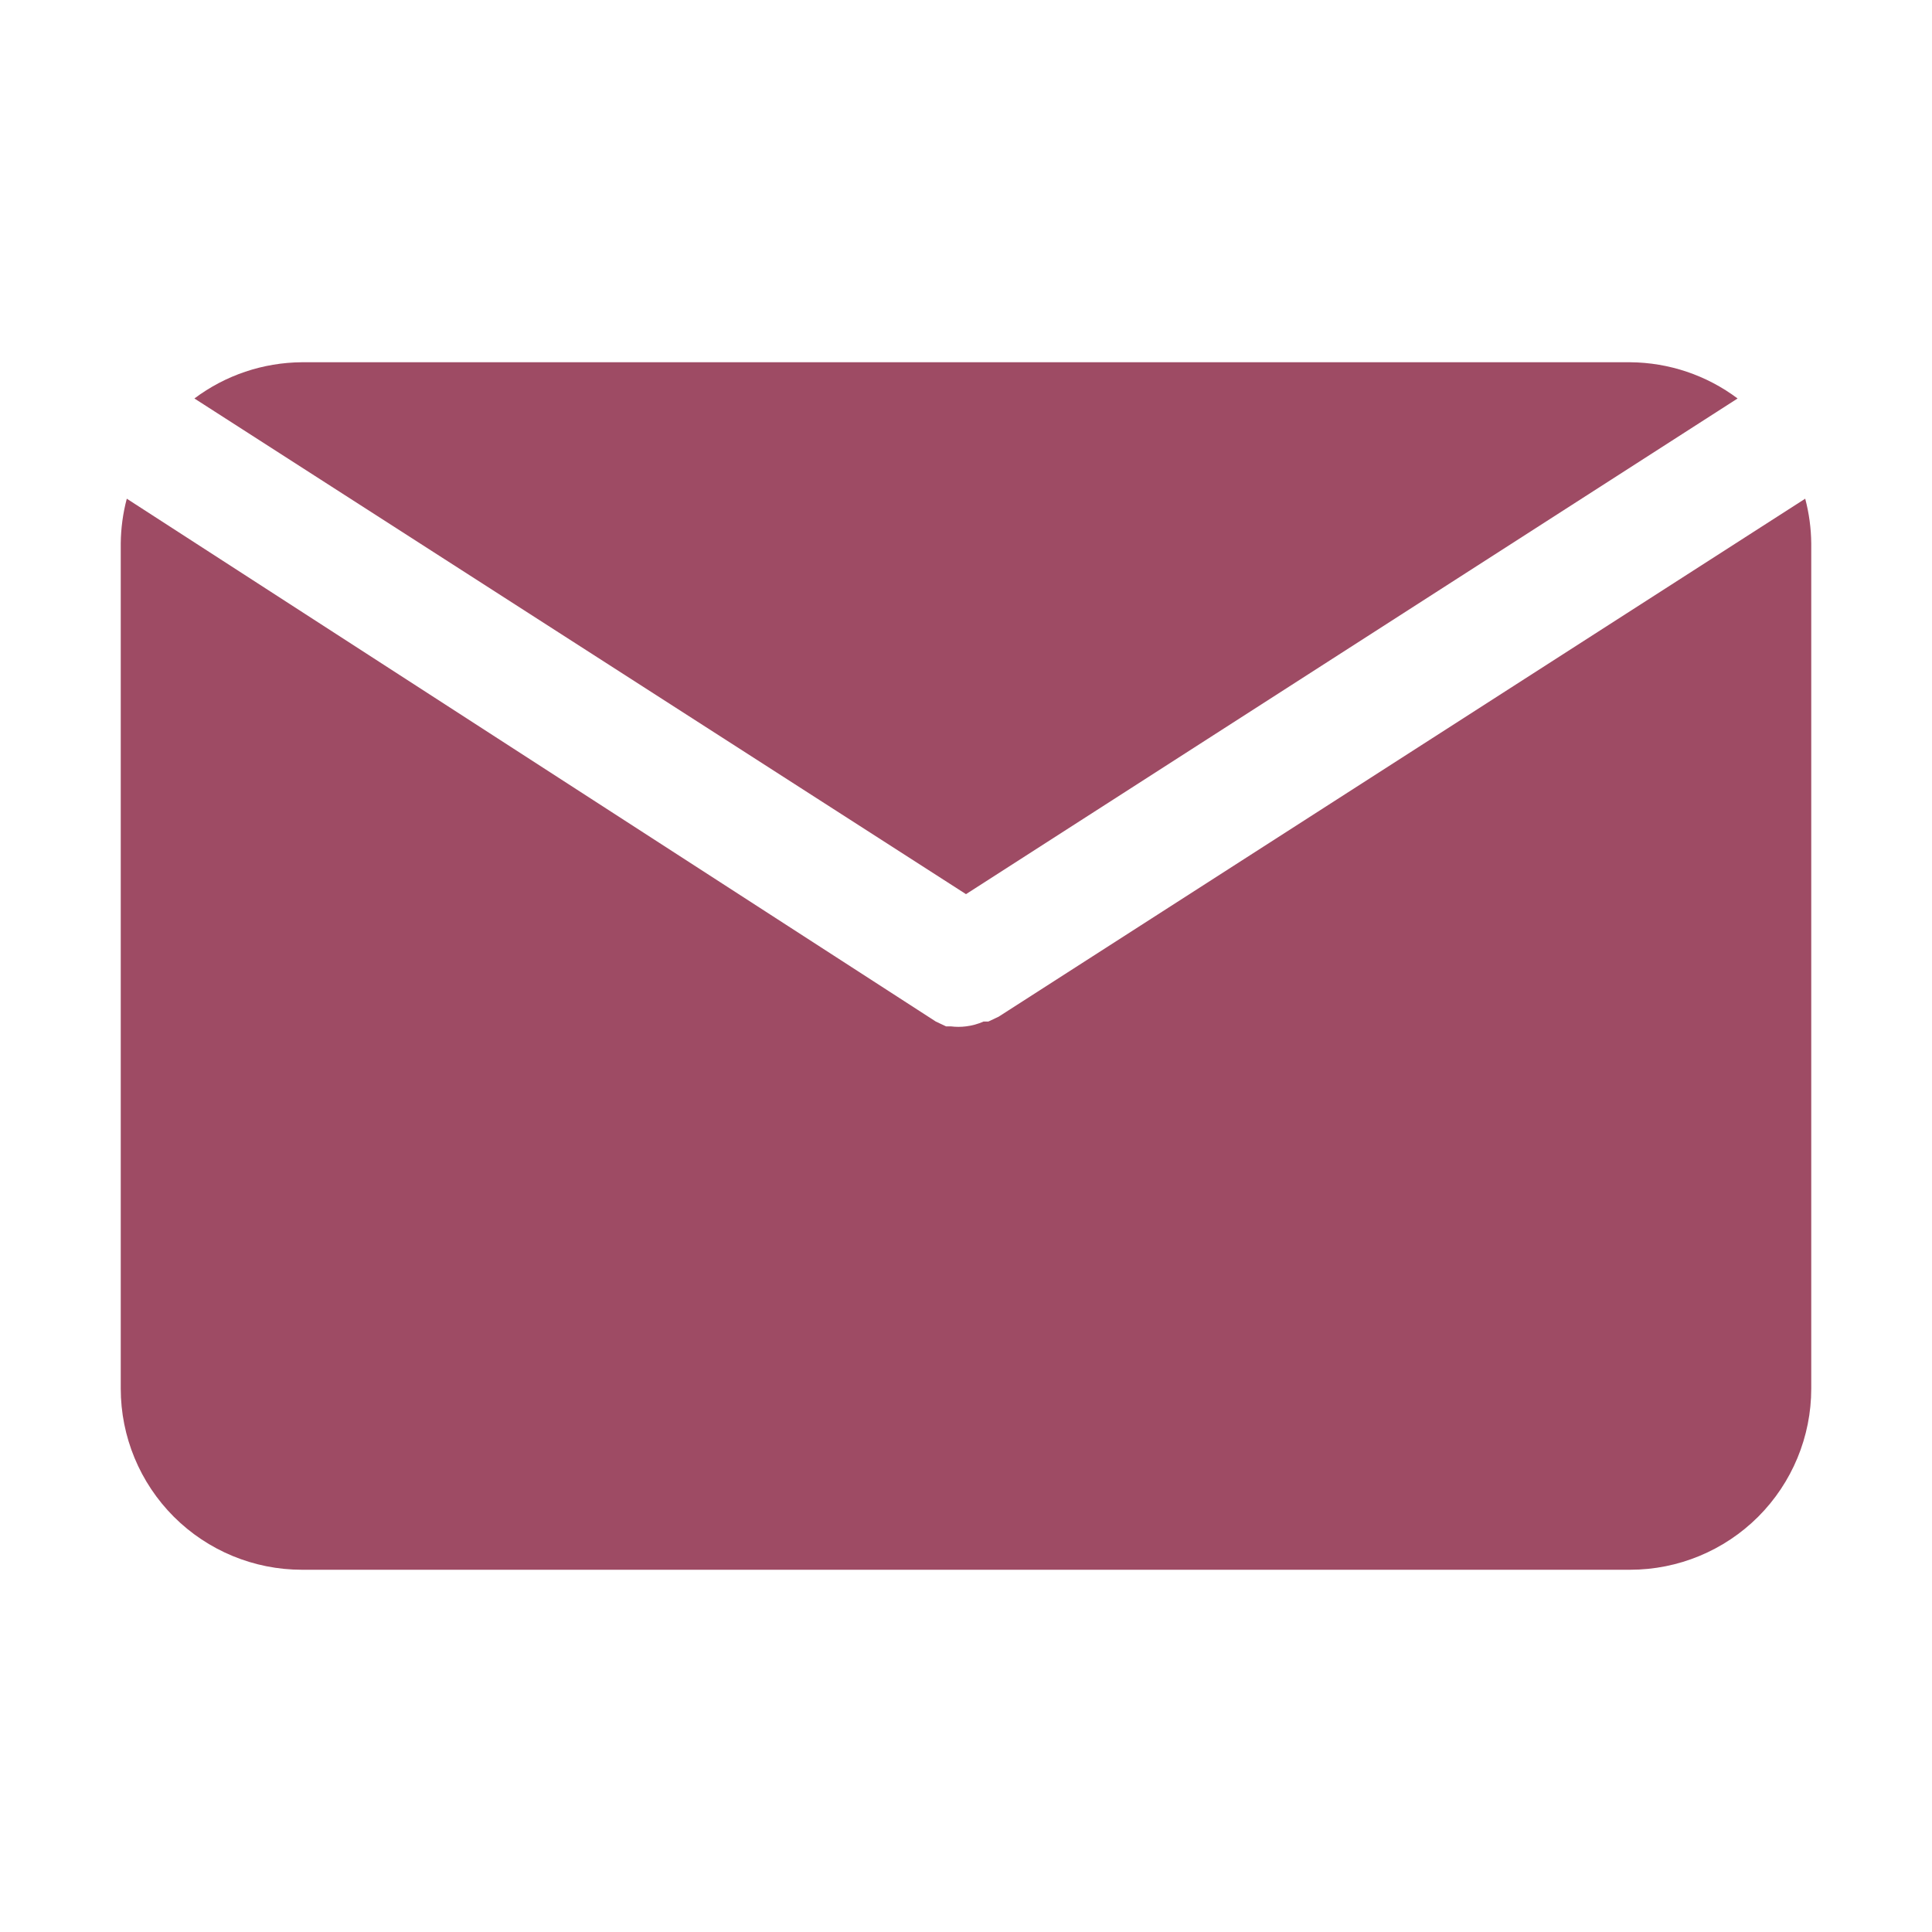<svg width="64" height="64" viewBox="0 0 64 64" fill="none" xmlns="http://www.w3.org/2000/svg">
<path d="M32 29.62L57.56 13.2C56.532 12.429 55.285 12.009 54 12H10C8.715 12.009 7.468 12.429 6.44 13.2L32 29.62Z" fill="#9E4B64"/>
<path d="M33.08 33.68L32.74 33.84H32.58C32.396 33.922 32.2 33.976 32 34C31.834 34.021 31.666 34.021 31.5 34H31.34L31 33.84L4.2 16.52C4.072 17.003 4.005 17.5 4 18V46C4 47.591 4.632 49.117 5.757 50.243C6.883 51.368 8.409 52 10 52H54C55.591 52 57.117 51.368 58.243 50.243C59.368 49.117 60 47.591 60 46V18C59.995 17.5 59.928 17.003 59.8 16.52L33.08 33.68Z" fill="#9E4B64"/>
</svg>

